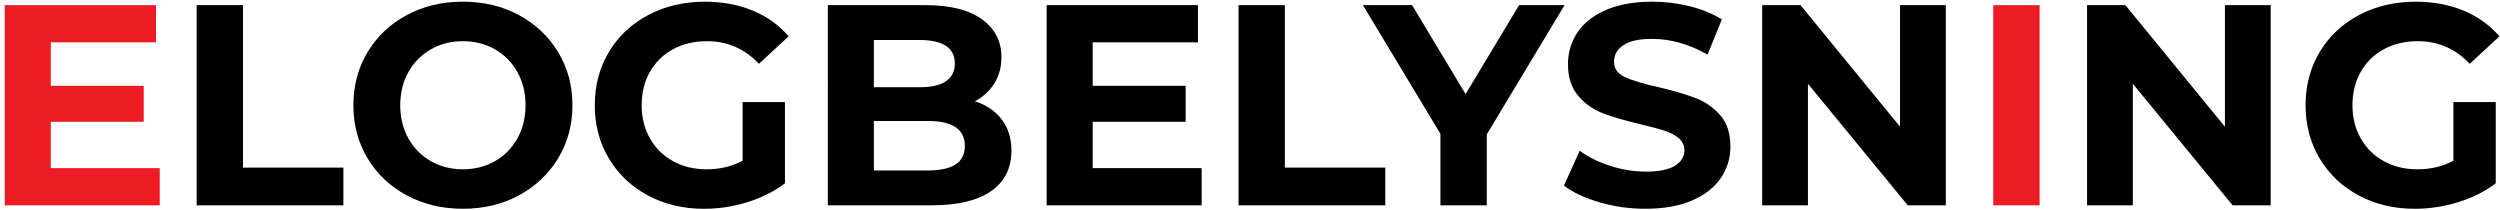 <?xml version="1.0" encoding="utf-8"?>
<!-- Generator: Adobe Illustrator 27.3.1, SVG Export Plug-In . SVG Version: 6.00 Build 0)  -->
<svg version="1.2" baseProfile="tiny" id="Слой_1"
	 xmlns="http://www.w3.org/2000/svg" xmlns:xlink="http://www.w3.org/1999/xlink" x="0px" y="0px" viewBox="0 0 834 70"
	 overflow="visible" xml:space="preserve">
<g>
	<path fill="#ED1C24" d="M53.29,56.1v12.4H1.58V1.72h50.47v12.4H16.94v14.5h31.01v12.02H16.94V56.1H53.29z"/>
	<path d="M65.6,1.72h15.46v54.19h33.49V68.5H65.6V1.72z"/>
	<path d="M135.68,65.16c-5.57-2.99-9.92-7.11-13.07-12.36s-4.72-11.15-4.72-17.7c0-6.55,1.57-12.45,4.72-17.7s7.5-9.36,13.07-12.36
		c5.56-2.99,11.81-4.48,18.75-4.48c6.93,0,13.17,1.5,18.7,4.48c5.53,2.99,9.89,7.11,13.07,12.36c3.18,5.25,4.77,11.15,4.77,17.7
		c0,6.55-1.59,12.45-4.77,17.7c-3.18,5.25-7.54,9.37-13.07,12.36c-5.53,2.99-11.77,4.48-18.7,4.48
		C147.49,69.65,141.24,68.16,135.68,65.16z M165.11,53.76c3.18-1.81,5.68-4.34,7.49-7.58c1.81-3.24,2.72-6.93,2.72-11.07
		c0-4.13-0.91-7.82-2.72-11.07c-1.81-3.24-4.31-5.77-7.49-7.58c-3.18-1.81-6.74-2.72-10.69-2.72c-3.94,0-7.51,0.91-10.69,2.72
		c-3.18,1.81-5.68,4.34-7.49,7.58c-1.81,3.24-2.72,6.93-2.72,11.07c0,4.14,0.91,7.82,2.72,11.07c1.81,3.24,4.31,5.77,7.49,7.58
		c3.18,1.81,6.74,2.72,10.69,2.72C158.37,56.48,161.93,55.58,165.11,53.76z"/>
	<path d="M247.74,34.06h14.12v27.1c-3.63,2.74-7.82,4.83-12.59,6.3s-9.57,2.19-14.41,2.19c-6.93,0-13.17-1.48-18.7-4.44
		s-9.87-7.06-13.02-12.31c-3.15-5.25-4.72-11.18-4.72-17.79c0-6.61,1.57-12.55,4.72-17.79s7.52-9.35,13.12-12.31
		c5.6-2.96,11.89-4.44,18.89-4.44c5.85,0,11.16,0.99,15.93,2.96c4.77,1.97,8.78,4.83,12.02,8.59l-9.92,9.16
		c-4.77-5.02-10.53-7.54-17.27-7.54c-4.26,0-8.05,0.89-11.35,2.67c-3.31,1.78-5.88,4.29-7.73,7.54c-1.85,3.24-2.77,6.96-2.77,11.16
		c0,4.14,0.92,7.82,2.77,11.07c1.84,3.24,4.4,5.77,7.68,7.58c3.28,1.81,7.01,2.72,11.21,2.72c4.45,0,8.46-0.95,12.02-2.86V34.06z"/>
	<path d="M334.17,39.83c2.16,2.83,3.24,6.31,3.24,10.45c0,5.85-2.27,10.35-6.82,13.5c-4.55,3.15-11.18,4.72-19.89,4.72h-34.54V1.72
		h32.63c8.14,0,14.39,1.56,18.75,4.68c4.36,3.12,6.54,7.35,6.54,12.69c0,3.24-0.78,6.14-2.34,8.68c-1.56,2.54-3.74,4.55-6.54,6.01
		C329.02,34.98,332.01,37,334.17,39.83z M291.53,13.36V29.1h15.36c3.82,0,6.71-0.67,8.68-2c1.97-1.34,2.96-3.31,2.96-5.92
		c0-2.61-0.99-4.56-2.96-5.87c-1.97-1.3-4.87-1.96-8.68-1.96H291.53z M318.77,54.86c2.07-1.34,3.1-3.4,3.1-6.2
		c0-5.53-4.1-8.3-12.31-8.3h-18.03v16.51h18.03C313.63,56.86,316.7,56.2,318.77,54.86z"/>
	<path d="M400.87,56.1v12.4h-51.71V1.72h50.47v12.4h-35.11v14.5h31.01v12.02h-31.01V56.1H400.87z"/>
	<path d="M413.17,1.72h15.46v54.19h33.49V68.5h-48.94V1.72z"/>
	<path d="M495.99,44.84V68.5h-15.46V44.65L454.67,1.72h16.41l17.84,29.67l17.84-29.67h15.17L495.99,44.84z"/>
	<path d="M533.62,67.5c-4.93-1.43-8.89-3.29-11.88-5.58l5.25-11.64c2.86,2.1,6.26,3.79,10.21,5.06c3.94,1.27,7.89,1.91,11.83,1.91
		c4.39,0,7.63-0.65,9.73-1.96c2.1-1.3,3.15-3.04,3.15-5.2c0-1.59-0.62-2.91-1.86-3.96c-1.24-1.05-2.83-1.89-4.77-2.53
		c-1.94-0.63-4.57-1.34-7.87-2.1c-5.09-1.21-9.25-2.42-12.5-3.63c-3.24-1.21-6.03-3.15-8.35-5.82c-2.32-2.67-3.48-6.23-3.48-10.69
		c0-3.88,1.05-7.39,3.15-10.54c2.1-3.15,5.26-5.64,9.49-7.49c4.23-1.84,9.4-2.77,15.5-2.77c4.26,0,8.43,0.51,12.5,1.53
		c4.07,1.02,7.63,2.48,10.69,4.39l-4.77,11.74c-6.17-3.5-12.34-5.25-18.51-5.25c-4.33,0-7.52,0.7-9.59,2.1
		c-2.07,1.4-3.1,3.24-3.1,5.53c0,2.29,1.19,3.99,3.58,5.1c2.39,1.11,6.03,2.21,10.92,3.29c5.09,1.21,9.25,2.42,12.5,3.63
		c3.24,1.21,6.03,3.12,8.35,5.72c2.32,2.61,3.48,6.14,3.48,10.59c0,3.82-1.07,7.3-3.2,10.45c-2.13,3.15-5.33,5.65-9.59,7.49
		c-4.26,1.84-9.45,2.77-15.55,2.77C543.66,69.65,538.55,68.93,533.62,67.5z"/>
	<path d="M649.12,1.72V68.5h-12.69l-33.3-40.55V68.5h-15.27V1.72h12.79l33.2,40.55V1.72H649.12z"/>
	<path fill="#ED1C24" d="M664.95,1.72h15.46V68.5h-15.46V1.72z"/>
	<path d="M757.5,1.72V68.5h-12.69l-33.3-40.55V68.5h-15.27V1.72h12.79l33.2,40.55V1.72H757.5z"/>
	<path d="M818.46,34.06h14.12v27.1c-3.63,2.74-7.82,4.83-12.59,6.3c-4.77,1.46-9.57,2.19-14.41,2.19c-6.93,0-13.17-1.48-18.7-4.44
		c-5.53-2.96-9.88-7.06-13.02-12.31c-3.15-5.25-4.72-11.18-4.72-17.79c0-6.61,1.57-12.55,4.72-17.79s7.52-9.35,13.12-12.31
		c5.6-2.96,11.89-4.44,18.89-4.44c5.85,0,11.16,0.99,15.93,2.96c4.77,1.97,8.78,4.83,12.02,8.59l-9.92,9.16
		c-4.77-5.02-10.53-7.54-17.27-7.54c-4.26,0-8.05,0.89-11.35,2.67c-3.31,1.78-5.88,4.29-7.73,7.54c-1.85,3.24-2.77,6.96-2.77,11.16
		c0,4.14,0.92,7.82,2.77,11.07c1.84,3.24,4.4,5.77,7.68,7.58c3.28,1.81,7.01,2.72,11.21,2.72c4.45,0,8.46-0.95,12.02-2.86V34.06z"/>
</g>
</svg>
